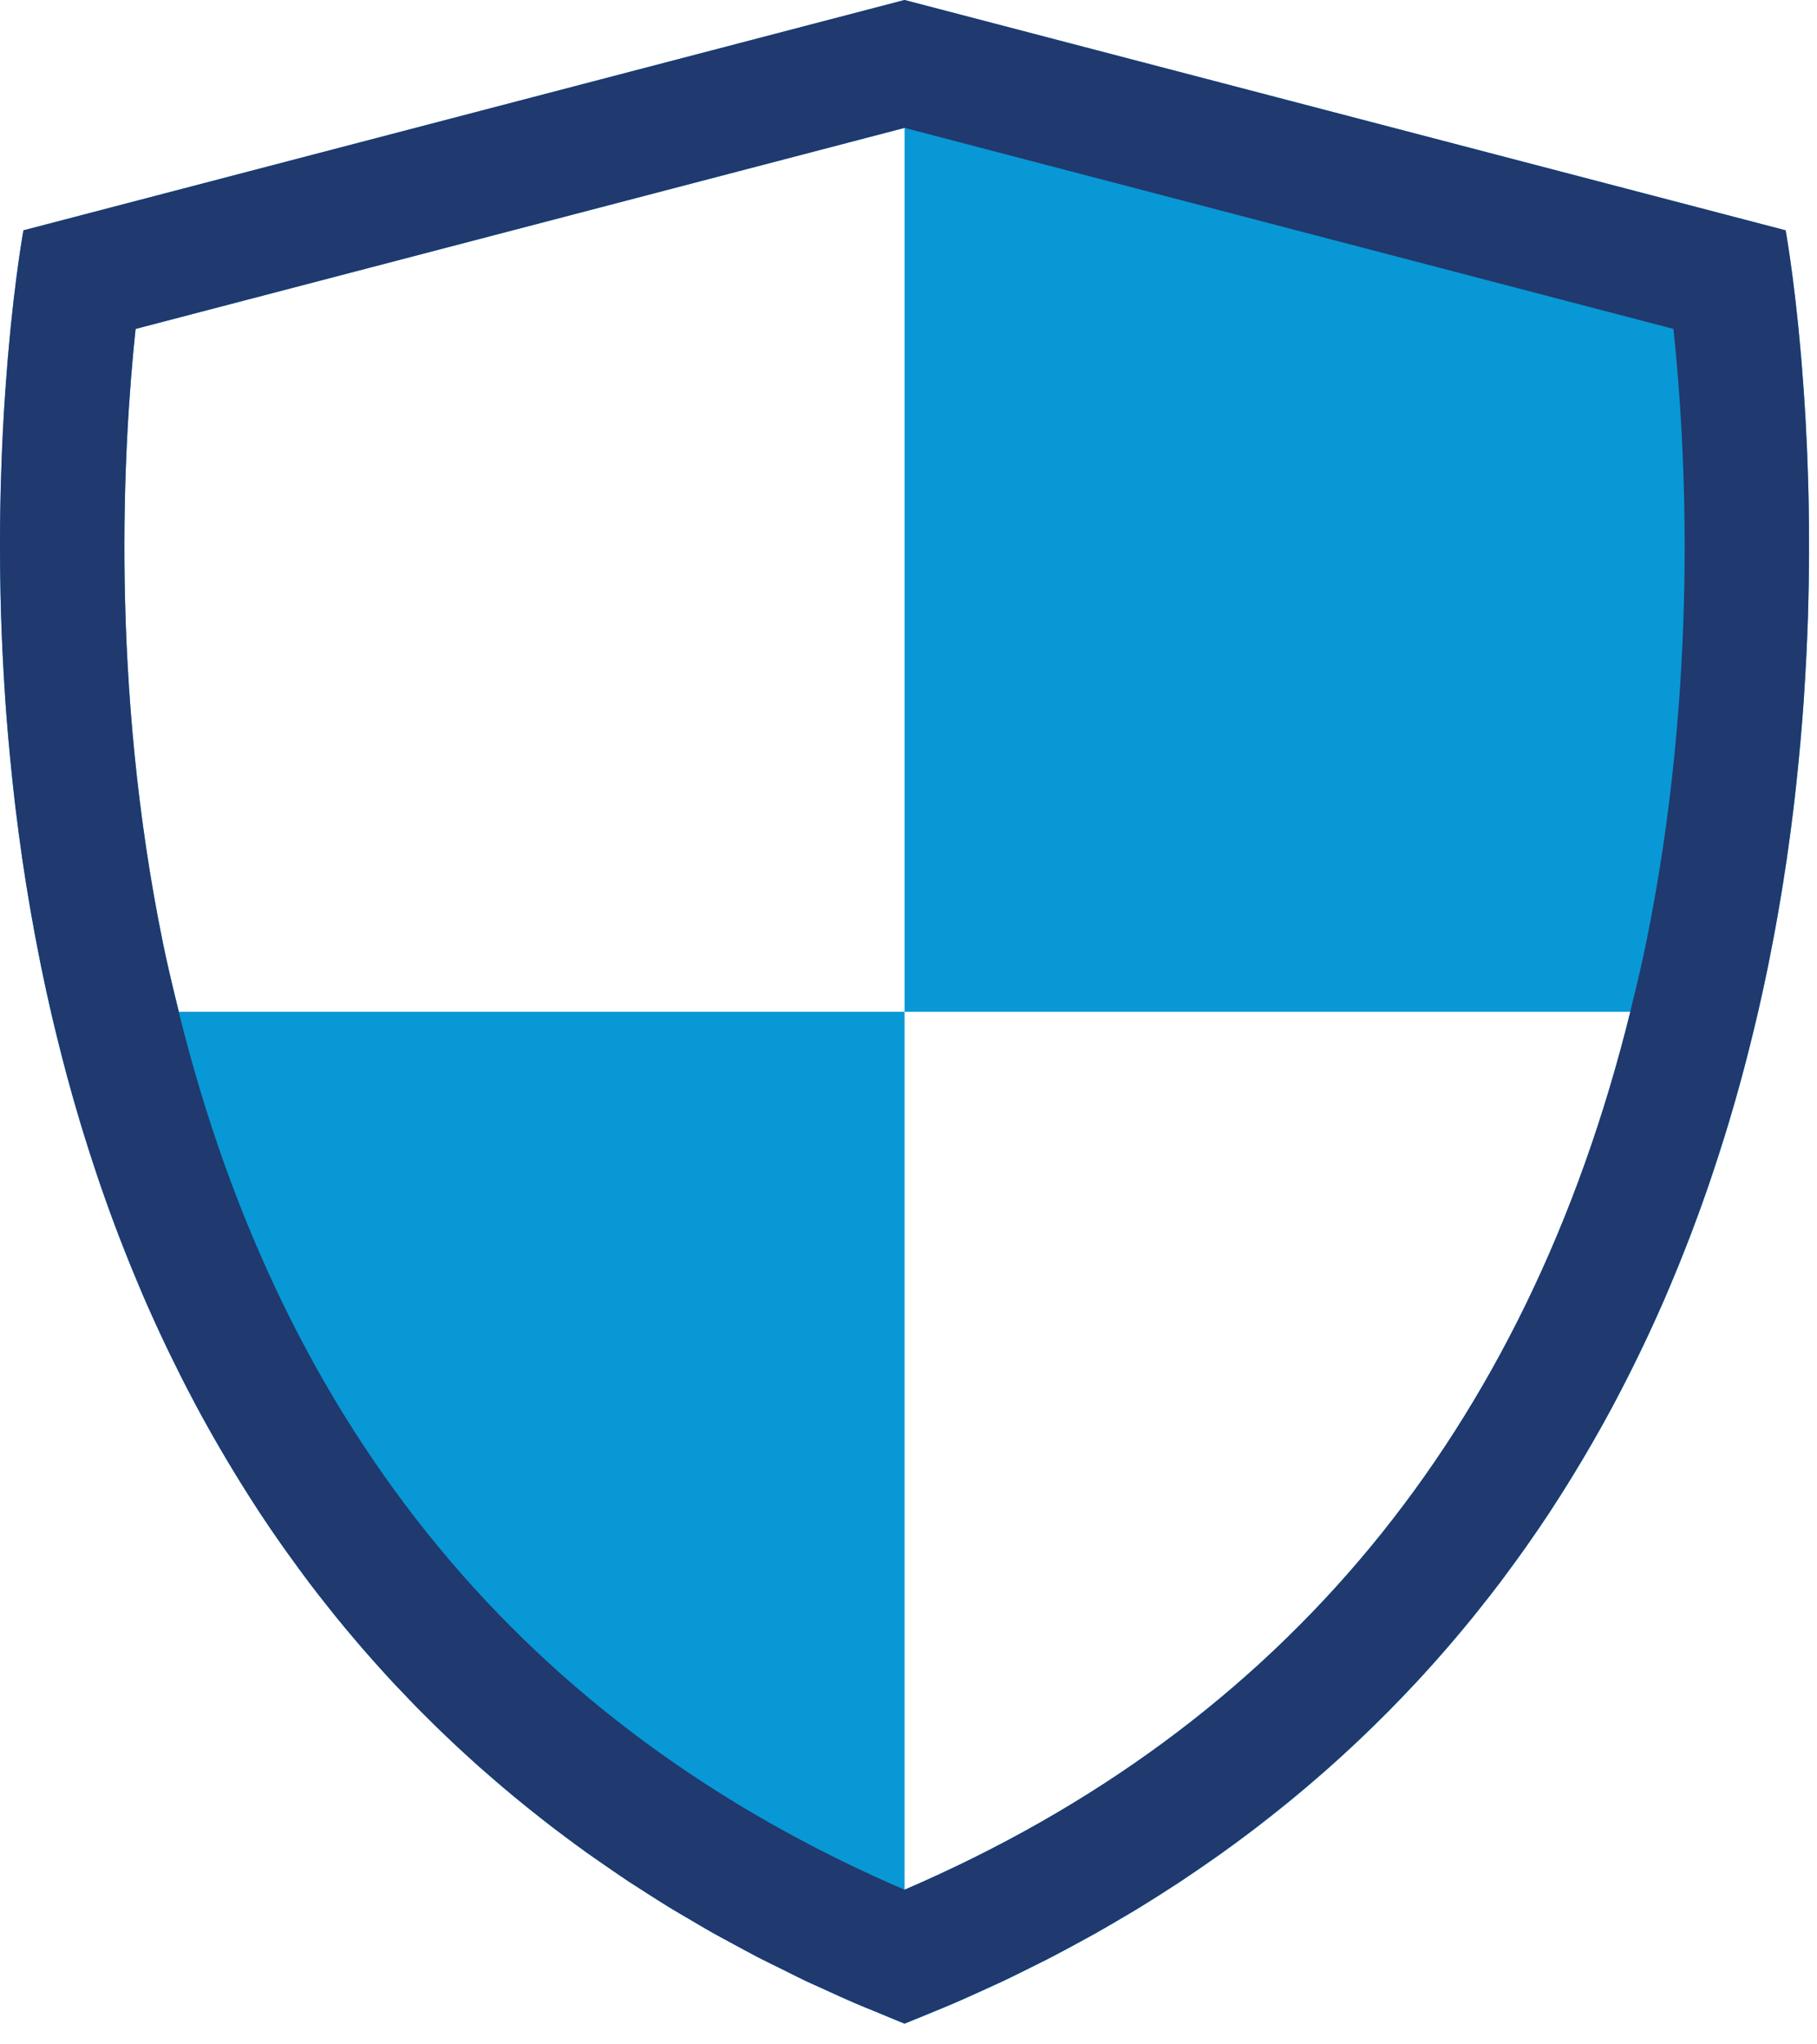 <?xml version="1.0" encoding="UTF-8"?>
<svg width="56px" height="63px" viewBox="0 0 56 63" version="1.1" xmlns="http://www.w3.org/2000/svg" xmlns:xlink="http://www.w3.org/1999/xlink">
    <title>Icon</title>
    <g id="Page-1" stroke="none" stroke-width="1" fill="none" fill-rule="evenodd">
        <g id="Who-We-Serve" transform="translate(-563, -1603)">
            <g id="Roles" transform="translate(284, 1515)">
                <g id="Default" transform="translate(0, 78)">
                    <g id="Brokers" transform="translate(230, 10)">
                        <g id="Icon" transform="translate(49, 0)">
                            <path d="M54.473,29.867 C54.533,29.582 54.587,29.3 54.64,29.017 C54.66,28.915 54.681,28.814 54.699,28.712 C54.754,28.418 54.804,28.123 54.854,27.829 C54.87,27.742 54.886,27.654 54.899,27.566 C54.95,27.261 54.995,26.959 55.041,26.659 C55.052,26.581 55.066,26.503 55.075,26.428 C55.12,26.113 55.164,25.802 55.205,25.489 C55.212,25.427 55.221,25.366 55.228,25.306 C55.271,24.97 55.312,24.634 55.348,24.302 C55.351,24.267 55.355,24.235 55.36,24.203 C55.56,22.36 55.674,20.598 55.724,18.951 C55.727,18.88 55.727,18.808 55.729,18.735 C55.736,18.489 55.743,18.241 55.747,18 C55.747,17.884 55.749,17.77 55.749,17.654 C55.752,17.459 55.754,17.265 55.756,17.075 C55.756,16.933 55.754,16.797 55.754,16.657 L55.754,16.188 C55.752,16.03 55.749,15.877 55.747,15.723 C55.745,15.591 55.743,15.459 55.741,15.329 C55.736,15.158 55.731,14.989 55.727,14.82 C55.724,14.72 55.72,14.617 55.718,14.517 C55.711,14.329 55.704,14.149 55.697,13.97 C55.695,13.893 55.69,13.812 55.688,13.738 C55.679,13.539 55.67,13.345 55.659,13.153 C55.656,13.104 55.654,13.053 55.652,13.004 C55.64,12.791 55.626,12.586 55.615,12.386 C55.613,12.361 55.611,12.335 55.611,12.312 C55.399,9.079 55.034,7.098 55.034,7.098 L27.879,0.001 L27.877,0.001 L0.724,7.098 C0.724,7.098 -3.376,29.241 7.945,46.522 C7.97,46.56 7.995,46.599 8.02,46.639 C8.214,46.931 8.414,47.227 8.619,47.517 C8.665,47.584 8.713,47.653 8.761,47.721 C8.95,47.989 9.146,48.257 9.344,48.523 C9.41,48.612 9.476,48.7 9.542,48.789 C9.732,49.041 9.928,49.288 10.124,49.535 C10.206,49.638 10.285,49.739 10.368,49.84 C10.557,50.075 10.753,50.307 10.951,50.541 C11.045,50.651 11.14,50.764 11.238,50.876 C11.43,51.096 11.628,51.318 11.827,51.535 C11.933,51.654 12.043,51.77 12.152,51.889 C12.348,52.099 12.549,52.309 12.752,52.517 C12.87,52.639 12.991,52.763 13.114,52.883 C13.315,53.084 13.517,53.282 13.725,53.48 C13.855,53.605 13.99,53.731 14.121,53.855 C14.329,54.045 14.536,54.237 14.748,54.426 C14.89,54.551 15.033,54.678 15.177,54.8 C15.391,54.984 15.605,55.169 15.824,55.349 C15.974,55.474 16.13,55.599 16.282,55.722 C16.503,55.898 16.722,56.075 16.948,56.248 C17.11,56.373 17.276,56.495 17.44,56.618 C17.666,56.788 17.894,56.956 18.124,57.12 C18.297,57.243 18.473,57.364 18.648,57.486 C18.881,57.647 19.116,57.809 19.355,57.968 C19.537,58.087 19.722,58.206 19.909,58.324 C20.15,58.477 20.39,58.632 20.638,58.785 C20.829,58.901 21.025,59.014 21.222,59.129 C21.472,59.276 21.721,59.425 21.976,59.569 C22.179,59.682 22.386,59.791 22.591,59.904 C22.849,60.042 23.106,60.184 23.369,60.321 C23.58,60.429 23.799,60.535 24.016,60.642 C24.283,60.776 24.547,60.91 24.82,61.041 C25.037,61.141 25.26,61.239 25.479,61.34 C25.762,61.467 26.042,61.599 26.331,61.721 C26.528,61.809 26.733,61.889 26.933,61.971 C27.248,62.102 27.557,62.236 27.877,62.361 L27.879,62.361 C44.558,55.822 51.49,42.891 54.186,31.18 L54.188,31.18 C54.2,31.133 54.209,31.084 54.22,31.035 C54.282,30.762 54.343,30.488 54.4,30.213 C54.425,30.098 54.451,29.983 54.473,29.867 M27.879,58.234 L27.879,31.18 L5.513,31.18 C5.342,30.489 5.173,29.794 5.027,29.084 C3.384,21.07 3.797,13.742 4.18,10.136 L27.877,3.942 L27.879,3.942 L27.879,31.18 L50.247,31.18 C47.05,44.121 39.539,53.214 27.879,58.234" id="Fill-1" fill="#0898D5"></path>
                            <path d="M4.178,10.136 L27.875,3.941 L27.877,3.941 L27.878,3.941 L27.879,3.941 L51.576,10.136 C51.959,13.741 52.371,21.07 50.728,29.083 C50.582,29.794 50.414,30.49 50.243,31.18 L50.246,31.18 C47.048,44.122 39.538,53.214 27.878,58.235 L27.877,58.235 C16.216,53.214 8.706,44.122 5.508,31.18 L5.511,31.18 C5.341,30.49 5.172,29.794 5.026,29.083 C3.383,21.07 3.795,13.741 4.178,10.136 M0.006,17.653 C0.006,17.677 0.007,17.701 0.007,17.725 C0.012,18.162 0.022,18.607 0.036,19.063 C0.059,19.776 0.097,20.514 0.145,21.267 C0.153,21.382 0.158,21.494 0.166,21.61 C0.219,22.361 0.289,23.133 0.37,23.916 C0.397,24.169 0.423,24.421 0.452,24.677 C0.467,24.8 0.481,24.923 0.497,25.047 C0.55,25.48 0.607,25.916 0.671,26.356 C0.674,26.38 0.677,26.404 0.68,26.428 C0.684,26.459 0.69,26.492 0.695,26.524 C0.763,26.99 0.839,27.46 0.92,27.932 C0.938,28.041 0.958,28.15 0.977,28.259 C1.051,28.677 1.13,29.097 1.214,29.519 C1.232,29.609 1.248,29.698 1.267,29.787 C1.365,30.272 1.473,30.76 1.586,31.25 C1.621,31.398 1.658,31.548 1.694,31.697 C1.78,32.054 1.87,32.413 1.964,32.773 C2.004,32.925 2.043,33.075 2.084,33.227 C2.211,33.695 2.344,34.163 2.486,34.633 C2.524,34.761 2.566,34.89 2.605,35.019 C2.73,35.42 2.859,35.822 2.994,36.223 C3.034,36.341 3.073,36.459 3.113,36.577 C3.282,37.065 3.459,37.553 3.645,38.04 C3.688,38.153 3.733,38.266 3.778,38.379 C3.948,38.815 4.124,39.25 4.309,39.684 C4.345,39.768 4.379,39.853 4.415,39.937 C4.631,40.437 4.858,40.936 5.095,41.434 C5.141,41.533 5.19,41.632 5.238,41.73 C5.465,42.199 5.699,42.665 5.946,43.13 C5.969,43.175 5.991,43.219 6.015,43.264 C6.285,43.77 6.568,44.273 6.862,44.773 C6.913,44.86 6.965,44.946 7.016,45.032 C7.312,45.528 7.616,46.02 7.935,46.508 C7.942,46.519 7.949,46.53 7.956,46.541 C7.976,46.573 7.996,46.604 8.017,46.635 C8.213,46.933 8.416,47.228 8.621,47.523 C8.666,47.587 8.713,47.654 8.76,47.72 C8.853,47.853 8.951,47.984 9.047,48.116 C9.154,48.264 9.26,48.412 9.37,48.559 C9.423,48.63 9.475,48.701 9.528,48.772 C9.726,49.034 9.931,49.295 10.138,49.554 C10.213,49.648 10.286,49.74 10.361,49.834 C10.554,50.073 10.753,50.308 10.953,50.544 C11.045,50.654 11.14,50.765 11.237,50.875 C11.256,50.897 11.277,50.919 11.296,50.942 C11.485,51.157 11.675,51.372 11.87,51.585 C11.959,51.683 12.05,51.78 12.141,51.879 C12.237,51.982 12.336,52.083 12.434,52.185 C12.539,52.296 12.643,52.407 12.75,52.516 C12.869,52.639 12.99,52.762 13.113,52.883 C13.313,53.084 13.516,53.282 13.723,53.48 C13.852,53.605 13.986,53.729 14.117,53.851 C14.332,54.051 14.549,54.249 14.769,54.446 C14.904,54.565 15.039,54.683 15.176,54.8 C15.389,54.985 15.604,55.169 15.823,55.349 C15.963,55.466 16.108,55.583 16.25,55.698 C16.357,55.784 16.467,55.869 16.575,55.955 C16.699,56.053 16.821,56.151 16.947,56.247 C17.108,56.373 17.275,56.496 17.439,56.619 C17.664,56.787 17.892,56.956 18.122,57.12 C18.296,57.243 18.471,57.364 18.647,57.485 C18.809,57.597 18.974,57.709 19.139,57.822 C19.216,57.873 19.29,57.926 19.367,57.977 C19.543,58.091 19.72,58.205 19.9,58.319 C20.147,58.477 20.393,58.635 20.646,58.79 C20.834,58.904 21.027,59.016 21.22,59.128 C21.47,59.276 21.719,59.425 21.974,59.568 C22.177,59.682 22.385,59.791 22.59,59.903 C22.847,60.042 23.105,60.183 23.367,60.32 C23.579,60.429 23.798,60.534 24.014,60.641 C24.195,60.733 24.377,60.822 24.559,60.912 C24.653,60.956 24.742,61.004 24.836,61.048 C25.016,61.132 25.2,61.214 25.384,61.296 C25.445,61.324 25.506,61.352 25.568,61.38 C25.82,61.494 26.071,61.612 26.33,61.722 C26.526,61.808 26.731,61.888 26.932,61.97 C27.154,62.064 27.376,62.155 27.598,62.245 C27.692,62.283 27.782,62.323 27.877,62.36 L27.878,62.36 C27.977,62.321 28.072,62.279 28.171,62.24 C28.388,62.151 28.605,62.062 28.823,61.97 C29.023,61.888 29.228,61.808 29.424,61.722 C29.679,61.614 29.927,61.498 30.175,61.385 C30.245,61.353 30.315,61.322 30.385,61.29 C30.563,61.209 30.742,61.13 30.917,61.049 C31.014,61.003 31.107,60.954 31.203,60.908 C31.382,60.82 31.562,60.731 31.74,60.641 C31.956,60.534 32.175,60.429 32.387,60.32 C32.649,60.183 32.907,60.042 33.164,59.903 C33.369,59.791 33.577,59.682 33.78,59.568 C34.035,59.425 34.283,59.276 34.534,59.128 C34.727,59.016 34.92,58.904 35.108,58.79 C35.361,58.635 35.608,58.477 35.855,58.319 C36.034,58.205 36.211,58.092 36.386,57.978 C36.469,57.923 36.549,57.866 36.631,57.81 C36.791,57.702 36.951,57.594 37.108,57.485 C37.283,57.364 37.458,57.243 37.632,57.12 C37.862,56.956 38.09,56.787 38.316,56.619 C38.48,56.496 38.646,56.373 38.808,56.247 C38.931,56.153 39.05,56.057 39.171,55.962 C39.282,55.874 39.394,55.786 39.504,55.698 C39.647,55.583 39.791,55.466 39.931,55.349 C40.15,55.169 40.365,54.985 40.579,54.8 C40.715,54.684 40.85,54.565 40.984,54.447 C41.205,54.25 41.422,54.051 41.637,53.851 C41.768,53.729 41.902,53.605 42.031,53.48 C42.238,53.282 42.441,53.084 42.641,52.883 C42.764,52.762 42.886,52.639 43.004,52.516 C43.103,52.415 43.199,52.312 43.297,52.21 C43.403,52.099 43.511,51.989 43.615,51.877 C43.705,51.78 43.794,51.683 43.883,51.586 C44.073,51.378 44.26,51.168 44.444,50.958 C44.468,50.93 44.493,50.903 44.517,50.875 C44.615,50.764 44.71,50.653 44.803,50.542 C45.002,50.307 45.2,50.072 45.393,49.834 C45.468,49.74 45.541,49.648 45.616,49.554 C45.823,49.295 46.028,49.034 46.226,48.772 C46.279,48.7 46.332,48.63 46.385,48.558 C46.488,48.42 46.588,48.281 46.689,48.141 C46.791,48.001 46.896,47.862 46.995,47.72 C47.042,47.653 47.09,47.584 47.136,47.518 C47.34,47.225 47.542,46.931 47.738,46.635 C47.759,46.602 47.78,46.569 47.802,46.536 C47.807,46.528 47.812,46.52 47.817,46.512 C48.137,46.022 48.443,45.528 48.739,45.031 C48.79,44.945 48.841,44.86 48.891,44.775 C49.185,44.274 49.469,43.771 49.739,43.264 C49.762,43.22 49.785,43.175 49.808,43.131 C50.054,42.665 50.29,42.197 50.517,41.727 C50.565,41.63 50.613,41.533 50.658,41.436 C50.896,40.937 51.123,40.437 51.34,39.935 C51.375,39.853 51.408,39.771 51.444,39.689 C51.629,39.252 51.807,38.814 51.978,38.375 C52.021,38.264 52.066,38.154 52.108,38.042 C52.295,37.553 52.472,37.064 52.642,36.574 C52.681,36.459 52.719,36.344 52.758,36.228 C52.894,35.823 53.025,35.419 53.15,35.014 C53.189,34.888 53.23,34.761 53.268,34.635 C53.41,34.164 53.544,33.694 53.671,33.225 C53.712,33.075 53.75,32.927 53.789,32.778 C53.884,32.414 53.975,32.052 54.062,31.691 C54.096,31.545 54.134,31.398 54.167,31.252 C54.281,30.761 54.388,30.271 54.488,29.784 C54.506,29.698 54.521,29.613 54.538,29.528 C54.623,29.101 54.703,28.678 54.778,28.256 C54.796,28.148 54.816,28.04 54.834,27.933 C54.915,27.46 54.991,26.99 55.059,26.524 C55.064,26.492 55.07,26.459 55.074,26.428 C55.077,26.404 55.08,26.381 55.083,26.357 C55.147,25.916 55.204,25.48 55.258,25.047 C55.273,24.923 55.287,24.8 55.302,24.677 C55.332,24.421 55.357,24.169 55.384,23.916 C55.466,23.133 55.535,22.362 55.588,21.612 C55.595,21.494 55.601,21.381 55.609,21.265 C55.657,20.51 55.695,19.771 55.718,19.056 C55.732,18.602 55.742,18.157 55.748,17.721 C55.748,17.698 55.748,17.676 55.748,17.653 C55.749,17.563 55.75,17.473 55.751,17.383 C55.758,16.6 55.751,15.848 55.734,15.135 C55.731,15.041 55.729,14.948 55.726,14.856 C55.719,14.59 55.71,14.331 55.7,14.076 C55.699,14.041 55.697,14.005 55.696,13.969 C55.694,13.902 55.69,13.834 55.688,13.767 C55.675,13.467 55.66,13.177 55.644,12.893 C55.638,12.796 55.633,12.701 55.627,12.606 C55.616,12.427 55.604,12.256 55.592,12.084 C55.575,11.833 55.557,11.589 55.538,11.355 C55.529,11.247 55.521,11.137 55.512,11.033 C55.49,10.772 55.467,10.524 55.444,10.286 C55.437,10.22 55.431,10.149 55.425,10.085 C55.365,9.495 55.305,8.986 55.25,8.56 C55.235,8.449 55.221,8.349 55.208,8.25 C55.197,8.172 55.186,8.092 55.177,8.021 C55.159,7.899 55.142,7.785 55.127,7.686 C55.125,7.67 55.122,7.653 55.12,7.637 C55.066,7.287 55.032,7.098 55.032,7.098 L42.556,3.837 L27.878,0 L27.877,0 L13.932,3.645 L0.723,7.098 C0.723,7.098 0.687,7.289 0.633,7.647 C0.631,7.656 0.63,7.665 0.629,7.675 C0.613,7.778 0.595,7.899 0.577,8.028 C0.568,8.091 0.558,8.162 0.549,8.231 C0.534,8.337 0.519,8.445 0.504,8.566 C0.478,8.762 0.452,8.973 0.425,9.205 C0.424,9.219 0.422,9.23 0.42,9.244 C0.391,9.501 0.36,9.782 0.33,10.08 C0.323,10.15 0.316,10.229 0.309,10.302 C0.286,10.533 0.264,10.775 0.242,11.029 C0.234,11.136 0.225,11.248 0.216,11.359 C0.197,11.591 0.179,11.833 0.162,12.082 C0.15,12.254 0.138,12.427 0.127,12.607 C0.122,12.7 0.116,12.792 0.111,12.887 C0.095,13.173 0.079,13.466 0.066,13.768 C0.064,13.834 0.06,13.903 0.058,13.969 C0.057,13.999 0.056,14.029 0.055,14.058 C0.045,14.319 0.035,14.584 0.028,14.856 C0.025,14.948 0.023,15.039 0.02,15.131 C0.003,15.845 -0.004,16.597 0.003,17.38 C0.004,17.471 0.005,17.561 0.006,17.653" id="Fill-6" fill="#20396E"></path>
                        </g>
                    </g>
                </g>
            </g>
        </g>
    </g>
</svg>